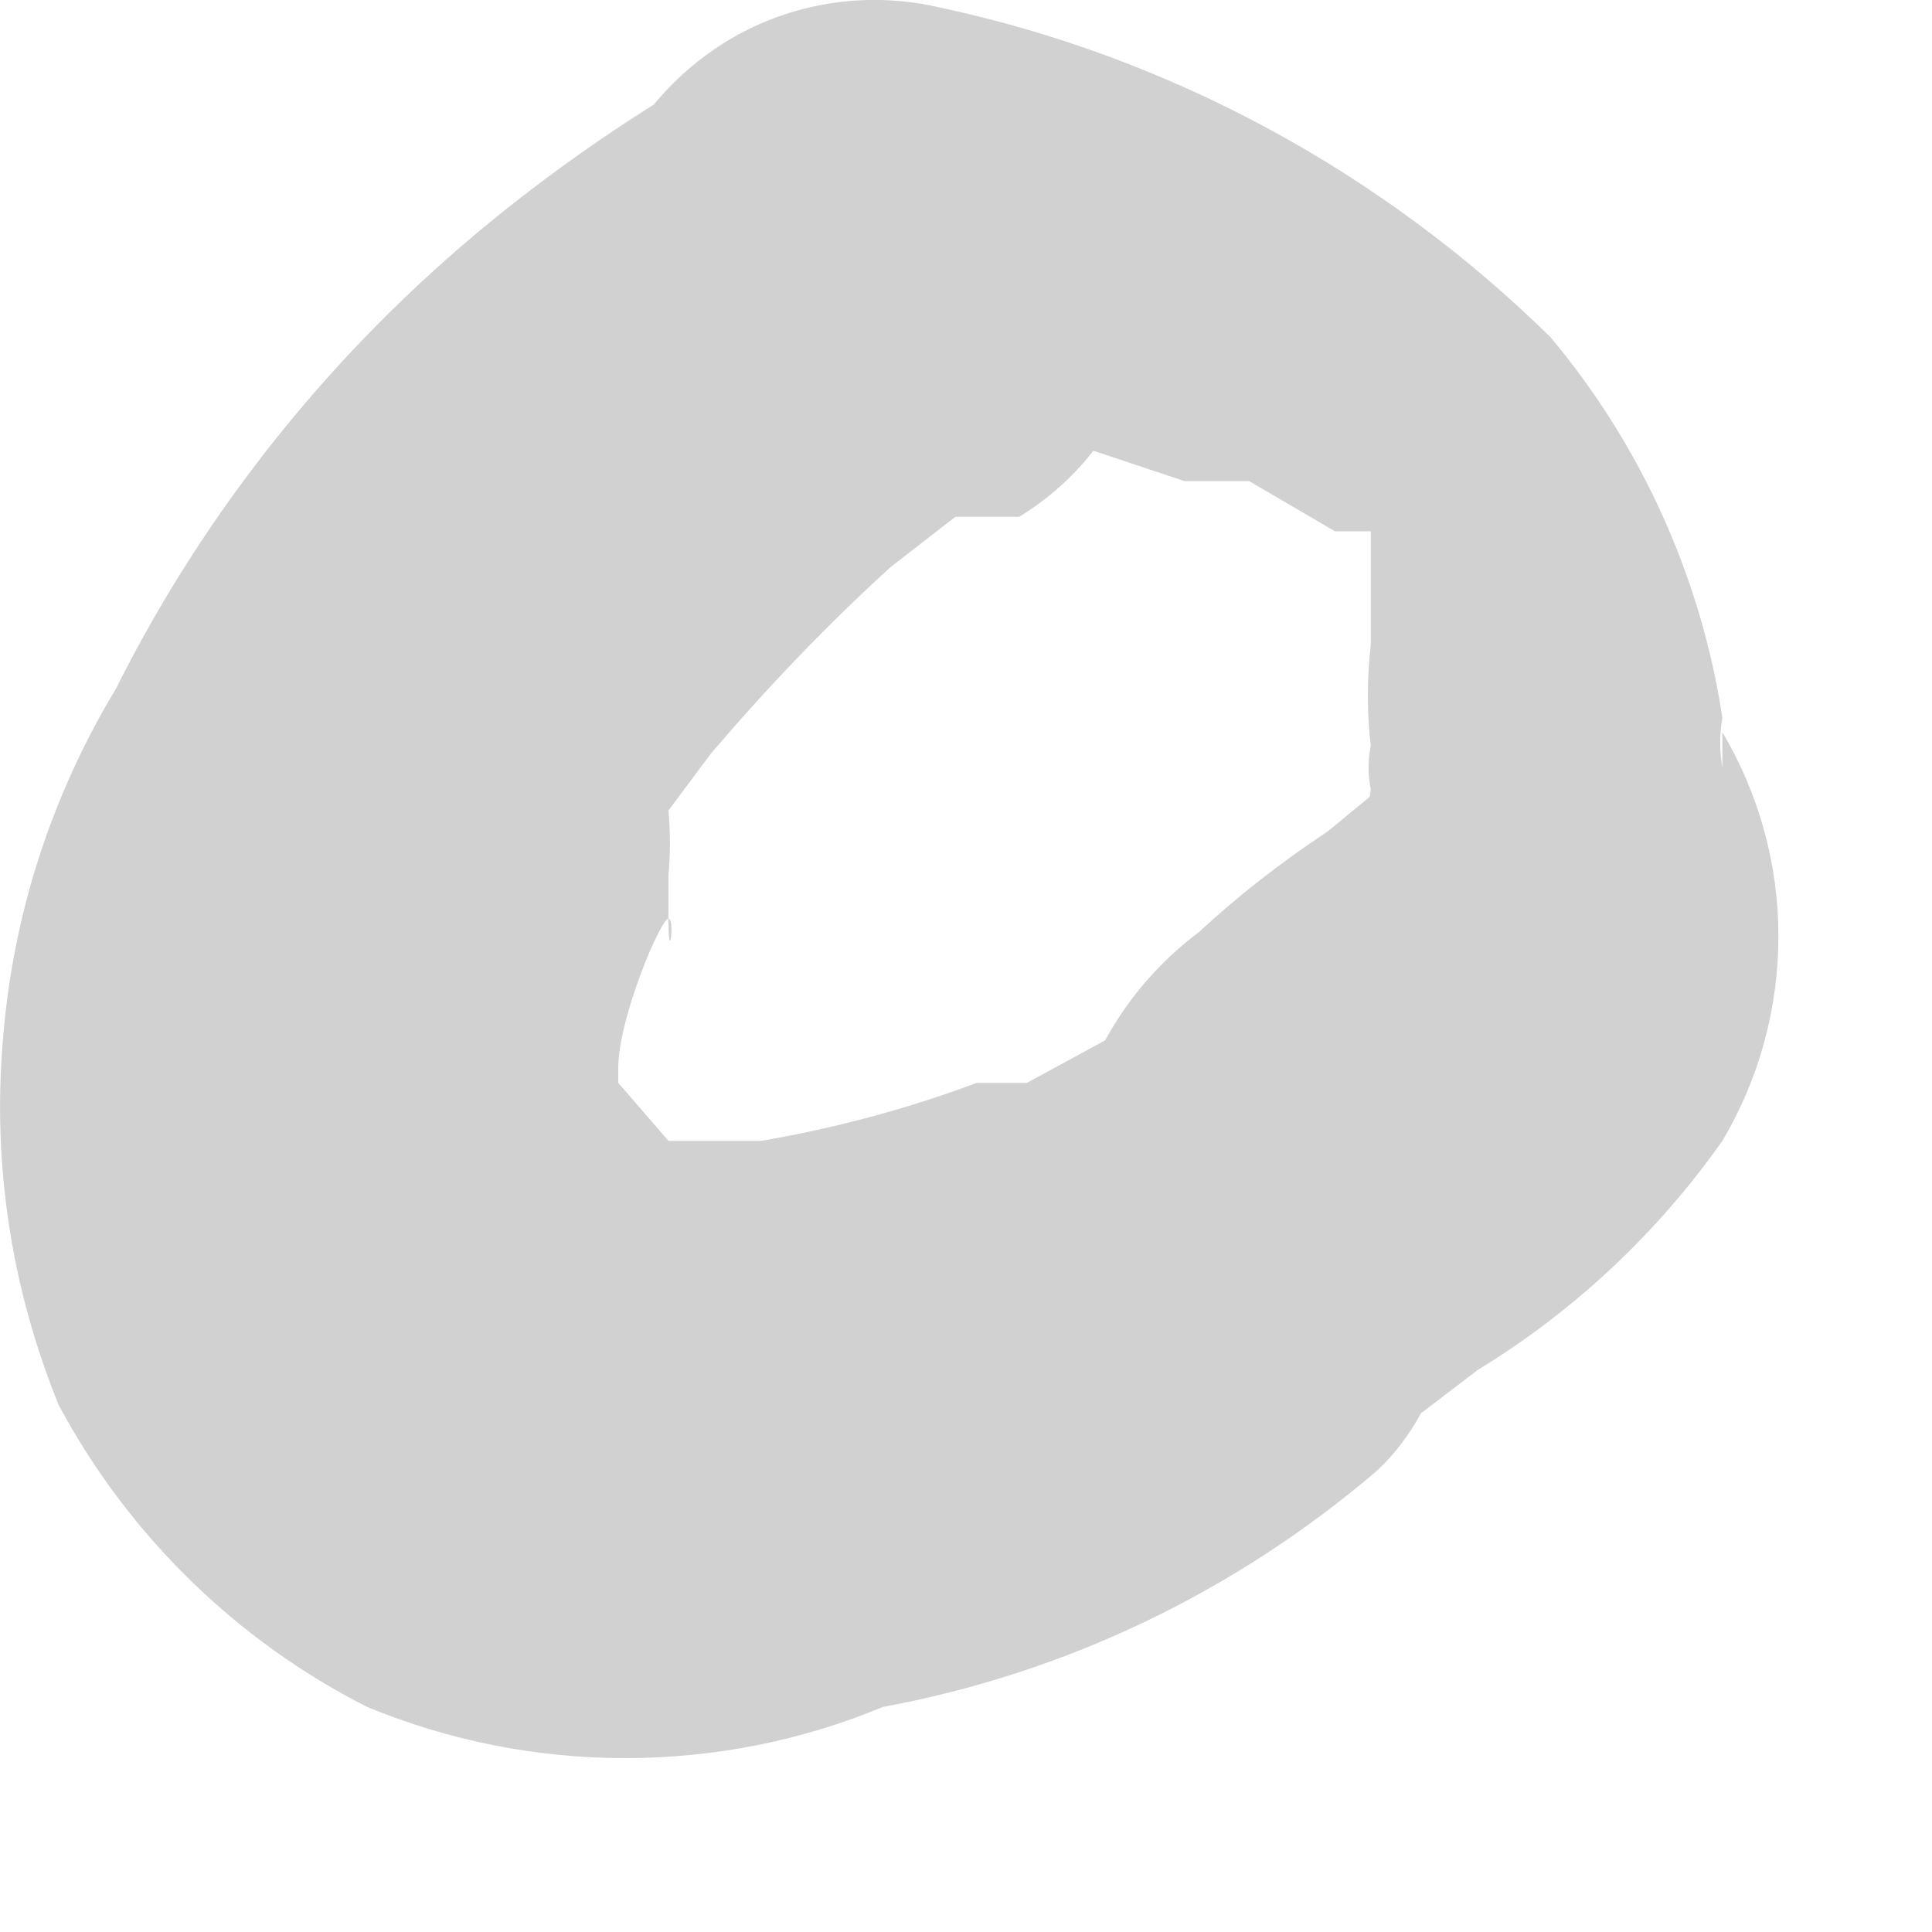 <?xml version="1.0" encoding="utf-8"?>
<svg xmlns="http://www.w3.org/2000/svg" fill="none" height="100%" overflow="visible" preserveAspectRatio="none" style="display: block;" viewBox="0 0 2 2" width="100%">
<path d="M1.07 0.446L1.226 0.498H1.293L1.382 0.55H1.419C1.464 0.594 1.419 0.498 1.419 0.55C1.419 0.602 1.419 0.602 1.419 0.617C1.419 0.631 1.419 0.535 1.419 0.617C1.419 0.617 1.419 0.654 1.419 0.668C1.415 0.703 1.415 0.738 1.419 0.772C1.416 0.787 1.416 0.802 1.419 0.817C1.415 0.844 1.415 0.872 1.419 0.899C1.419 0.854 1.419 0.839 1.419 0.861C1.419 0.861 1.419 0.861 1.419 0.824L1.374 0.861C1.327 0.892 1.282 0.927 1.241 0.965C1.201 0.995 1.168 1.033 1.144 1.077C1.196 1.01 1.144 1.077 1.144 1.077L1.063 1.121C1.13 1.121 1.018 1.121 1.063 1.121H1.011C0.939 1.148 0.864 1.168 0.788 1.181C0.788 1.181 0.862 1.181 0.833 1.181H0.744C0.803 1.181 0.692 1.181 0.744 1.181C0.796 1.181 0.684 1.181 0.744 1.181H0.692L0.64 1.121C0.64 1.121 0.64 1.181 0.64 1.158V1.121C0.64 1.121 0.64 1.195 0.64 1.158V1.106C0.64 1.158 0.64 1.04 0.64 1.106C0.64 1.054 0.684 0.951 0.692 0.951C0.699 0.951 0.692 1.002 0.692 0.951V0.906C0.694 0.884 0.694 0.861 0.692 0.839L0.736 0.78C0.794 0.712 0.856 0.647 0.922 0.587L0.989 0.535H1.055C1.119 0.496 1.165 0.434 1.183 0.362C1.201 0.289 1.19 0.213 1.152 0.149C1.113 0.087 1.052 0.042 0.982 0.025C0.911 0.007 0.837 0.017 0.773 0.052C0.679 0.103 0.589 0.163 0.506 0.231C0.345 0.363 0.213 0.527 0.12 0.713C0.053 0.824 0.013 0.948 0.003 1.077C-0.008 1.206 0.012 1.335 0.061 1.455C0.133 1.589 0.244 1.698 0.38 1.767C0.465 1.802 0.555 1.82 0.647 1.82C0.739 1.82 0.83 1.802 0.914 1.767C1.104 1.732 1.28 1.647 1.426 1.522C1.444 1.505 1.459 1.485 1.471 1.463L1.53 1.418C1.63 1.357 1.716 1.276 1.783 1.181C1.821 1.117 1.841 1.044 1.841 0.969C1.841 0.895 1.821 0.822 1.783 0.758C1.783 0.758 1.783 0.713 1.783 0.795C1.78 0.777 1.78 0.76 1.783 0.743C1.761 0.598 1.699 0.461 1.605 0.349C1.431 0.178 1.212 0.059 0.974 0.008C0.902 -0.009 0.827 0.001 0.762 0.037C0.698 0.073 0.649 0.131 0.625 0.201C0.625 0.253 0.638 0.304 0.665 0.349C0.691 0.394 0.729 0.43 0.775 0.456C0.82 0.481 0.872 0.493 0.924 0.491C0.976 0.489 1.026 0.474 1.07 0.446Z" fill="#D1D1D1" id="Vector"/>
</svg>
